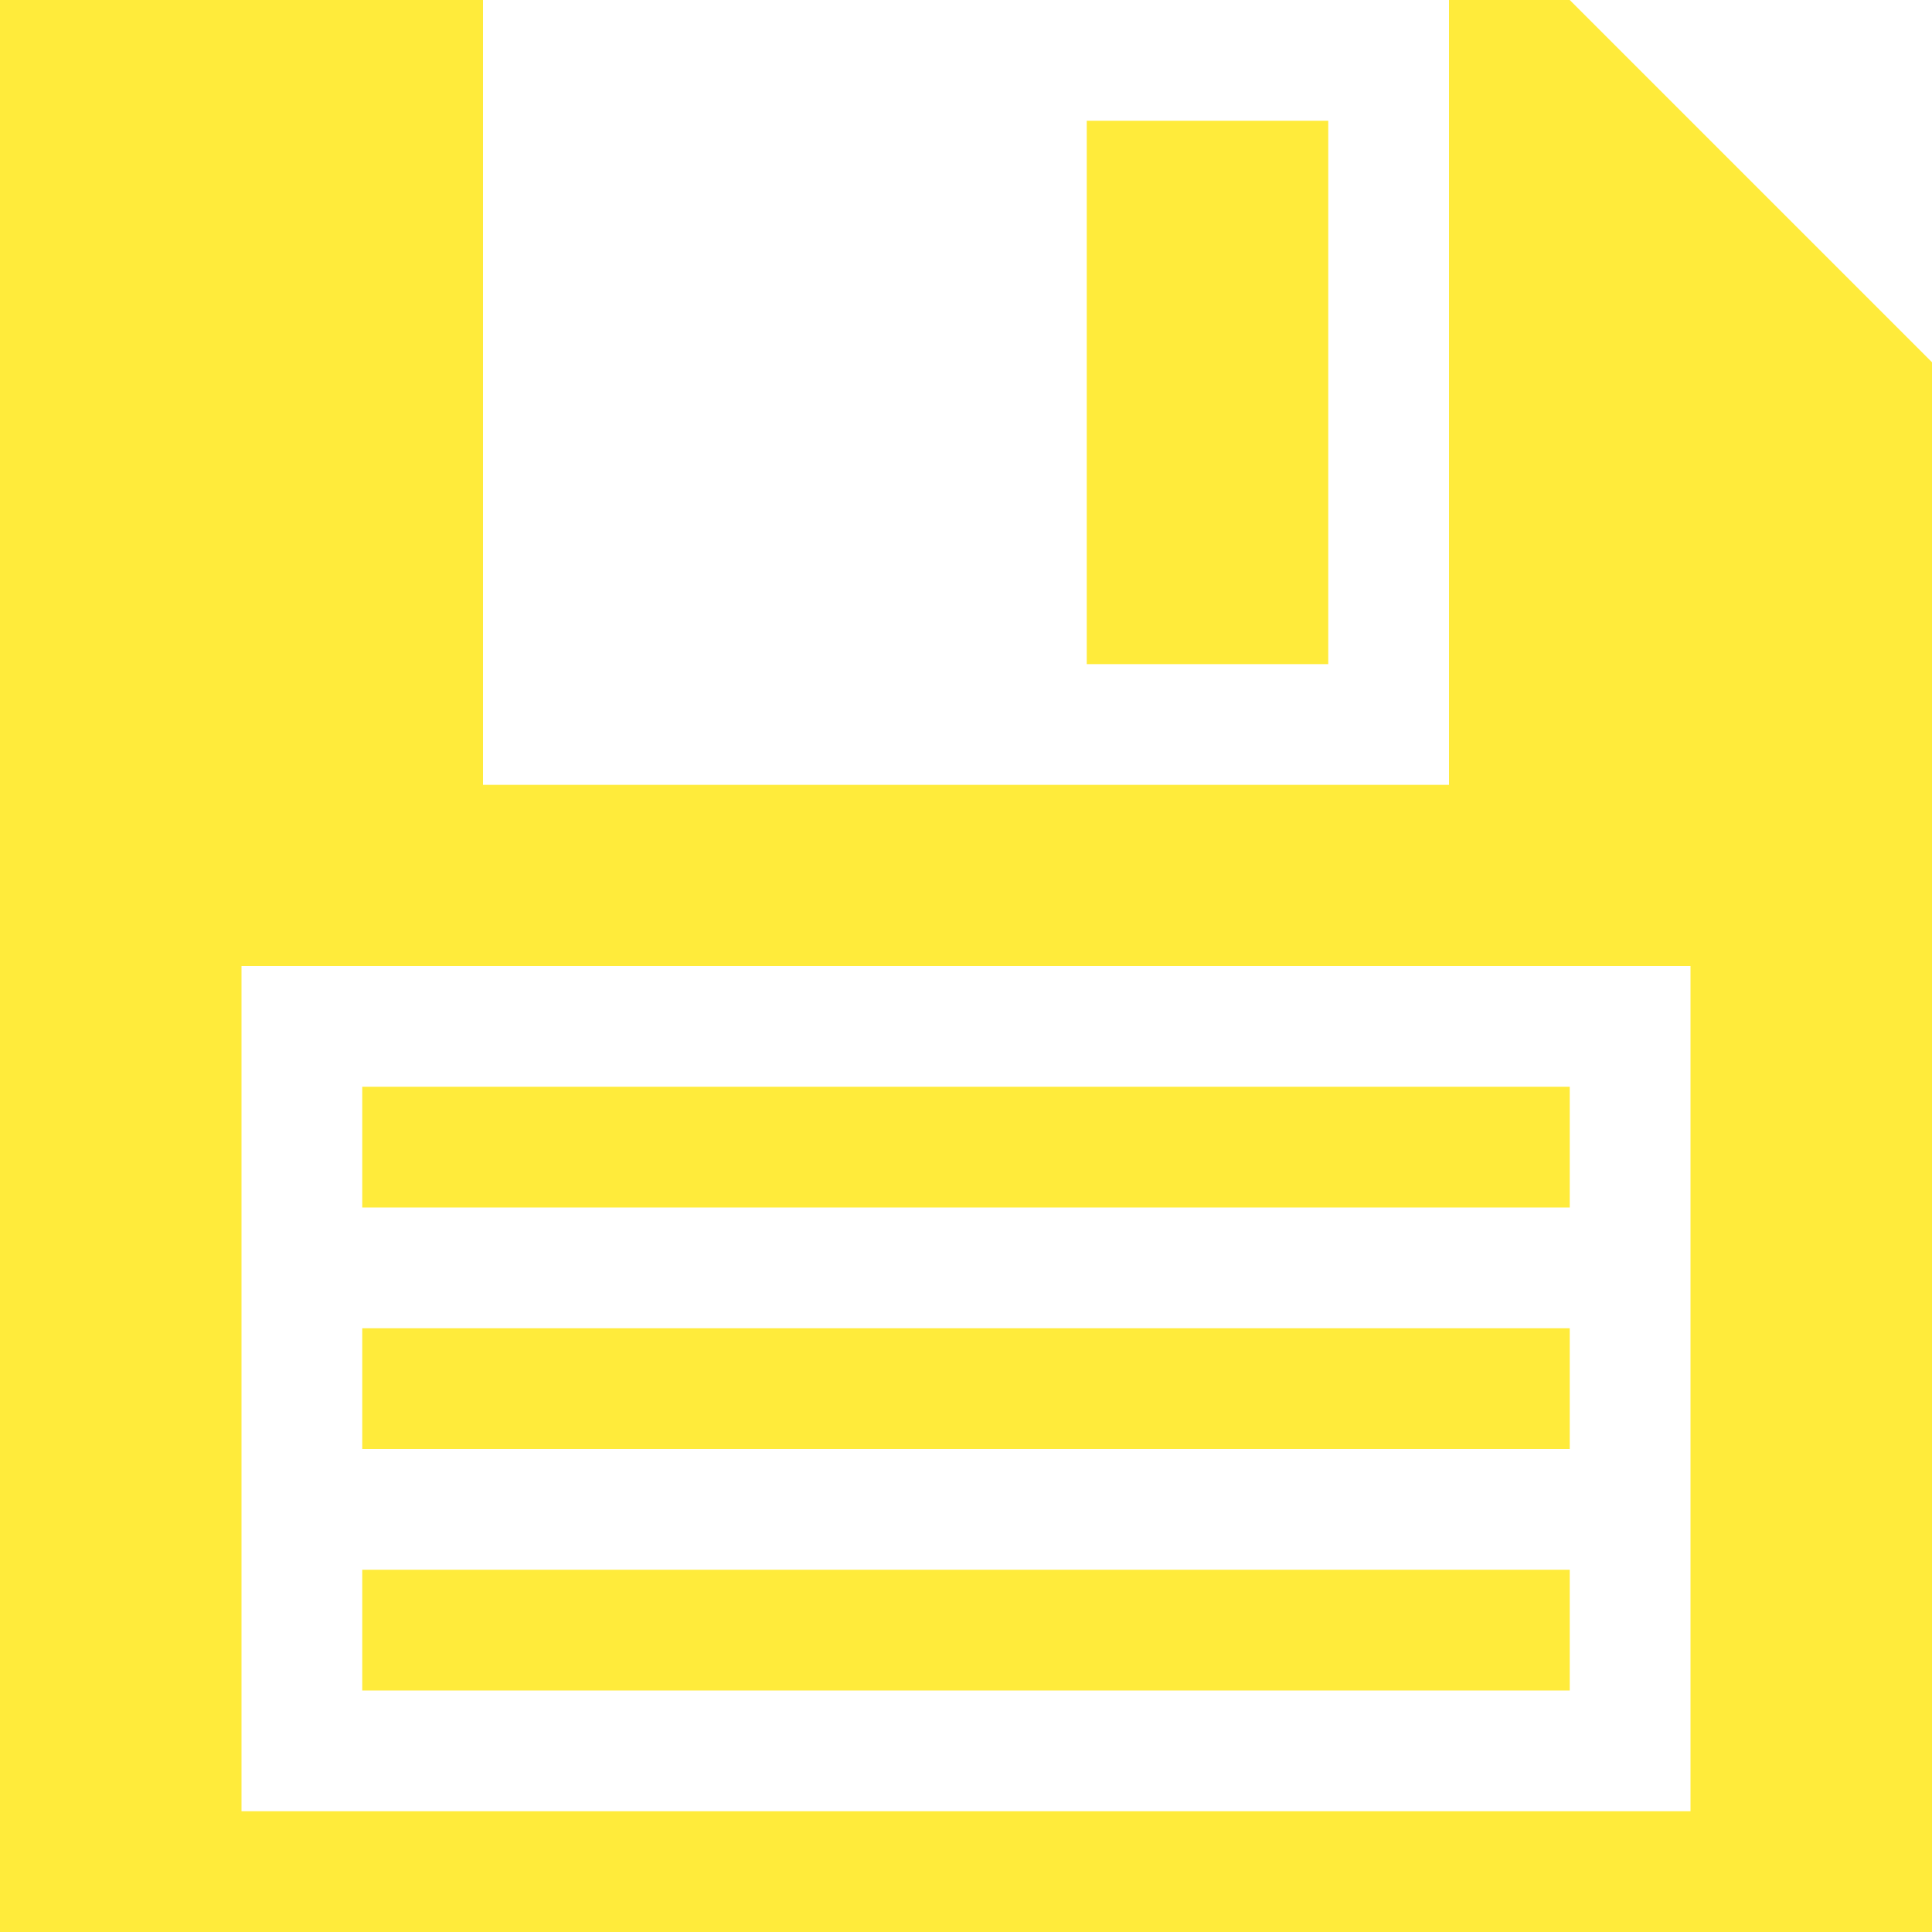 <?xml version="1.0" standalone="no"?>
<!DOCTYPE svg PUBLIC "-//W3C//DTD SVG 20010904//EN"
 "http://www.w3.org/TR/2001/REC-SVG-20010904/DTD/svg10.dtd">
<svg version="1.0" xmlns="http://www.w3.org/2000/svg"
 width="1280pt" height="1280pt" viewBox="0 0 1280 1280"
 preserveAspectRatio="xMidYMid meet">
<g transform="translate(0,1280) scale(0.1,-0.1)"
fill="#ffeb3b" stroke="none">
<path d="M0 6400 l0 -6400 6400 0 6400 0 0 5200 0 5200 -1200 1200 -1200 1200
-400 0 -400 0 0 -2600 0 -2600 -3200 0 -3200 0 0 2600 0 2600 -1600 0 -1600 0
0 -6400z m11200 -2800 l0 -2800 -4800 0 -4800 0 0 2800 0 2800 4800 0 4800 0
0 -2800z"/>
<path d="M2400 5200 l0 -400 4000 0 4000 0 0 400 0 400 -4000 0 -4000 0 0
-400z"/>
<path d="M2400 3600 l0 -400 4000 0 4000 0 0 400 0 400 -4000 0 -4000 0 0
-400z"/>
<path d="M2400 2000 l0 -400 4000 0 4000 0 0 400 0 400 -4000 0 -4000 0 0
-400z"/>
<path d="M7200 10200 l0 -1800 800 0 800 0 0 1800 0 1800 -800 0 -800 0 0
-1800z"/>
</g>
</svg>
